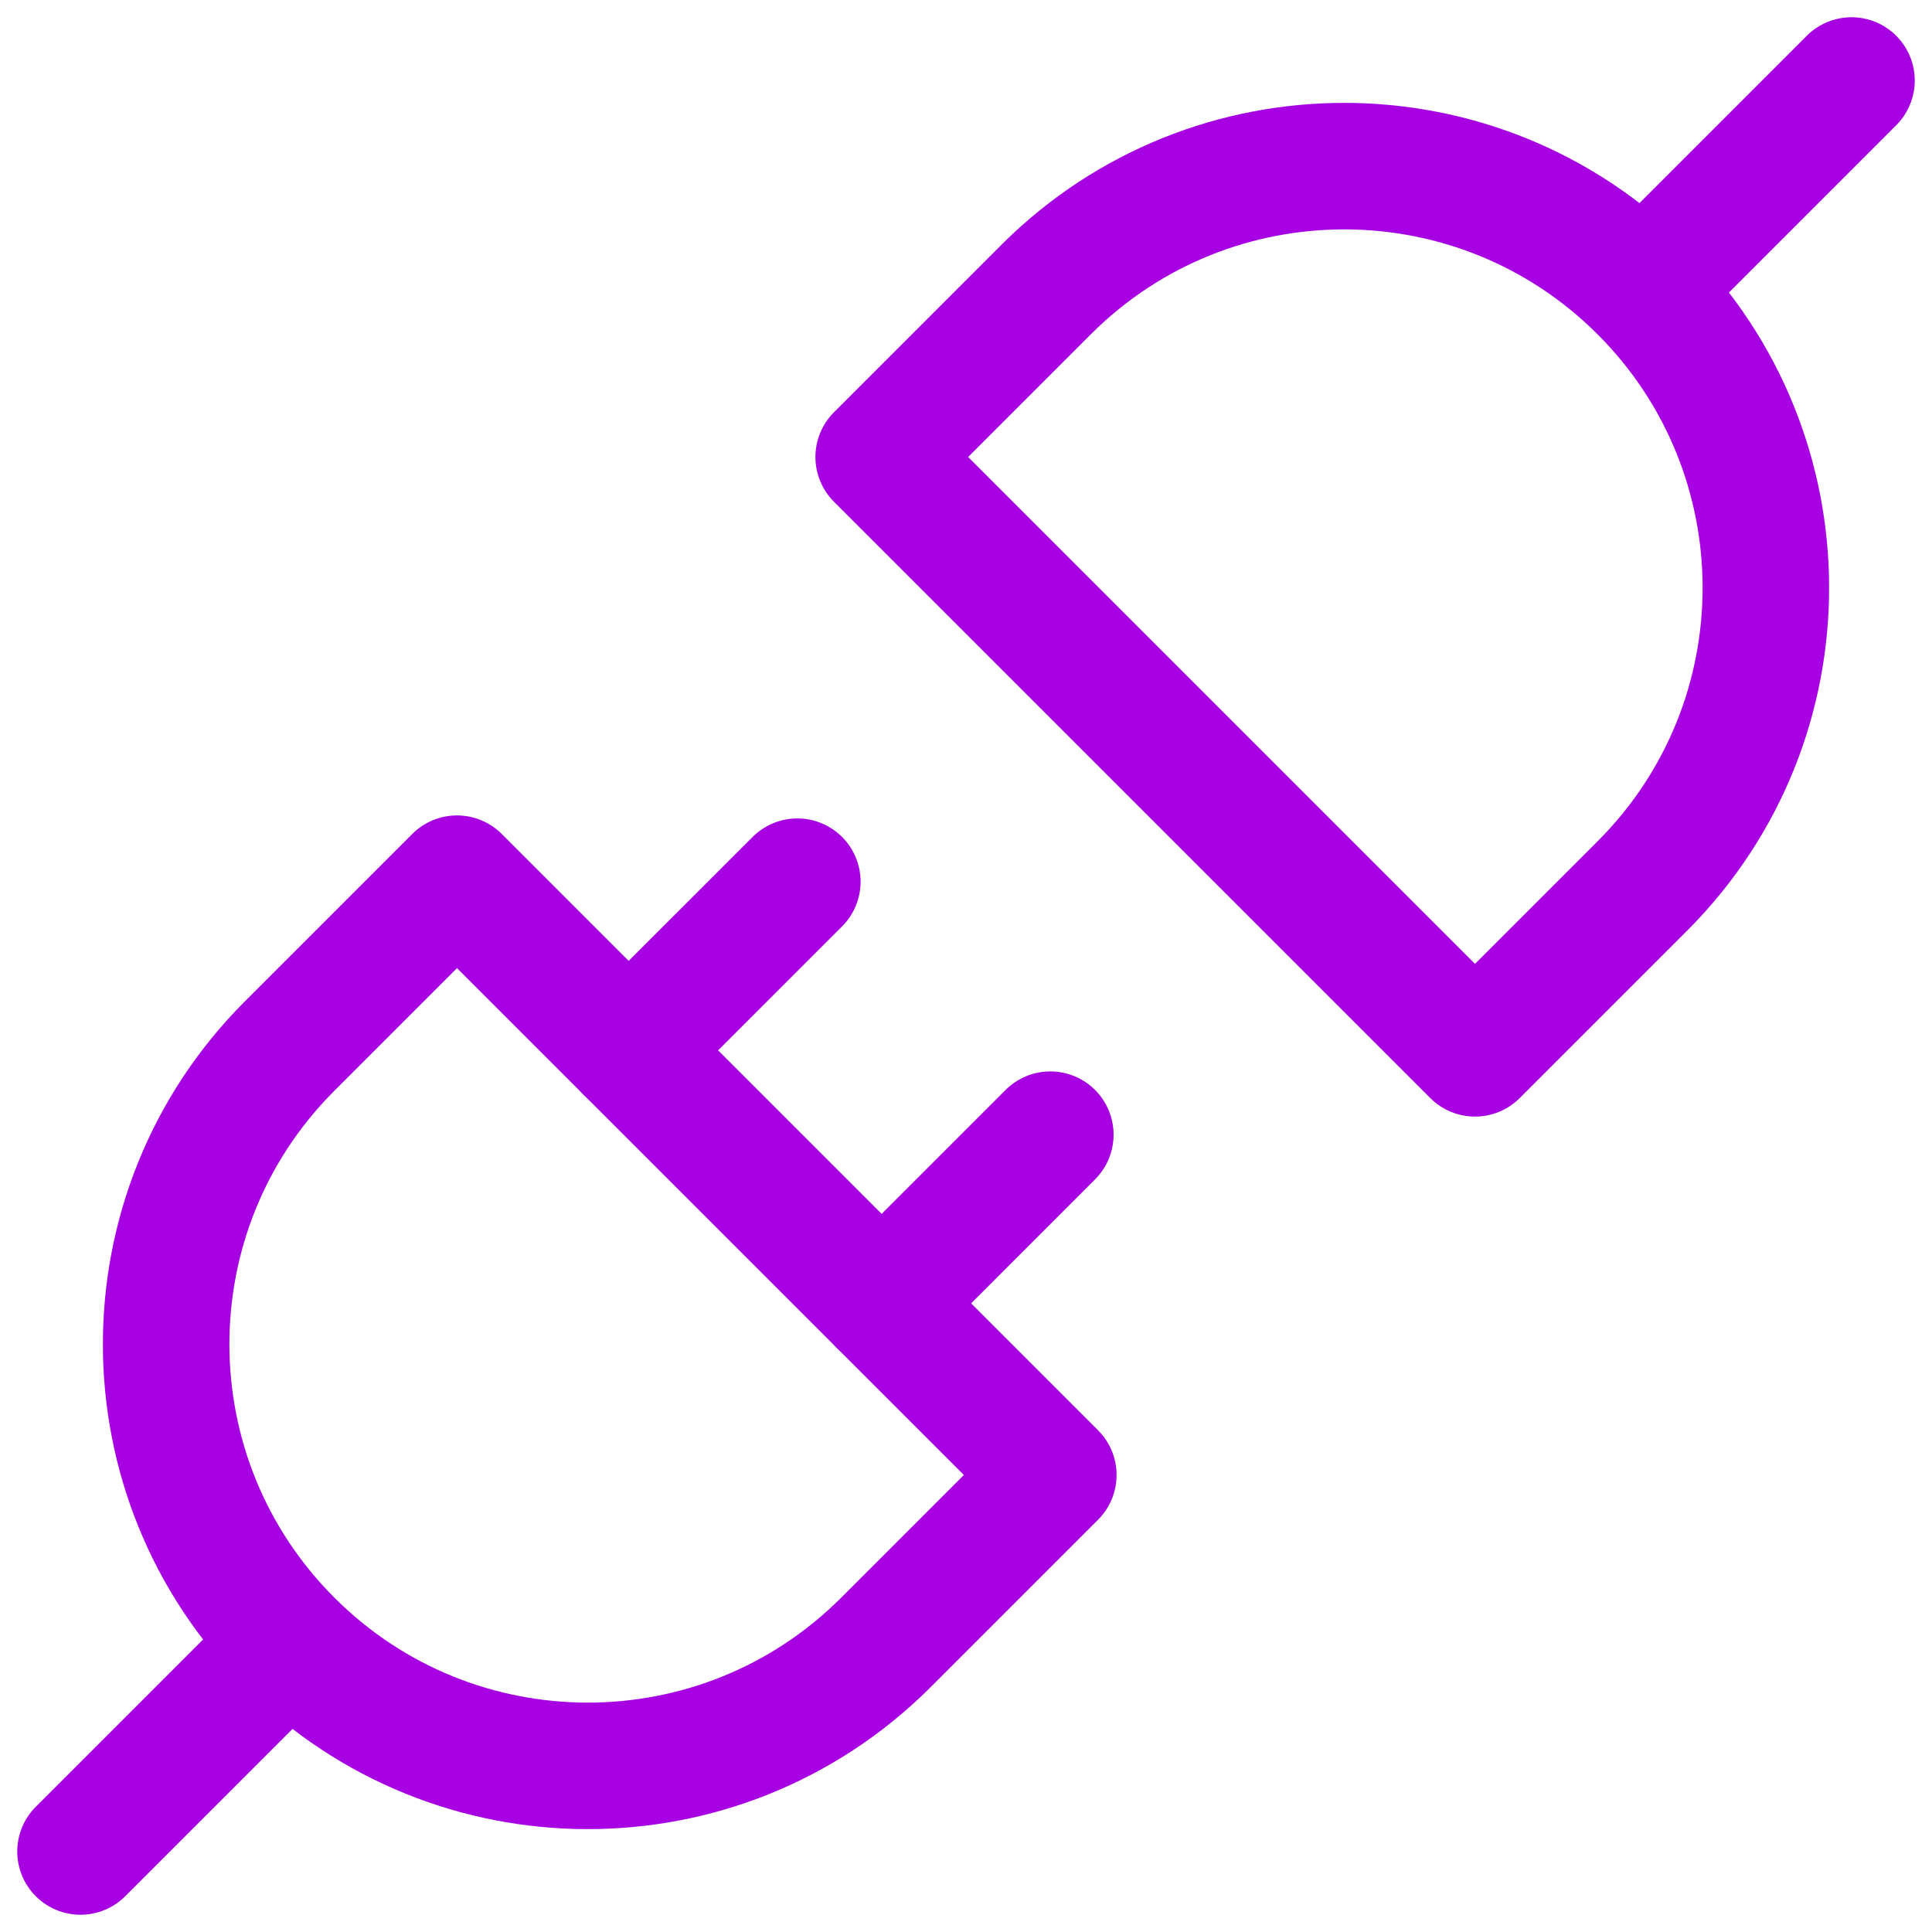 <?xml version="1.0" encoding="UTF-8"?>
<svg width="96px" height="96px" viewBox="0 0 96 96" version="1.1" xmlns="http://www.w3.org/2000/svg" xmlns:xlink="http://www.w3.org/1999/xlink">
    <title>plug-2@1x</title>
    <g id="🟩-Ready-for-Dev" stroke="none" stroke-width="1" fill="none" fill-rule="evenodd" stroke-linecap="round" stroke-linejoin="round">
        <g id="Desktop/Medium/Woocommere-Plugin" transform="translate(-459, -2532)" stroke="#A700E3" stroke-width="6.286">
            <g id="Business-size" transform="translate(0, 1871)">
                <g id="Group-4" transform="translate(410, 619)">
                    <g id="plug-2" transform="translate(53, 46)">
                        <line x1="0" y1="88" x2="10.327" y2="77.673" id="Path"></line>
                        <path d="M18.708,39.661 L10.327,48.042 C2.206,56.234 2.235,69.451 10.392,77.608 C18.549,85.765 31.766,85.794 39.958,77.673 L48.339,69.292 L18.708,39.661 Z" id="Path"></path>
                        <line x1="88" y1="0" x2="77.673" y2="10.327" id="Path"></line>
                        <path d="M69.292,48.339 L77.673,39.958 C85.794,31.766 85.765,18.549 77.608,10.392 C69.451,2.235 56.234,2.206 48.042,10.327 L39.661,18.708 L69.292,48.339 Z" id="Path"></path>
                        <line x1="35.619" y1="39.81" x2="27.238" y2="48.19" id="Path"></line>
                        <line x1="48.19" y1="52.381" x2="39.81" y2="60.762" id="Path"></line>
                    </g>
                </g>
            </g>
        </g>
    </g>
</svg>